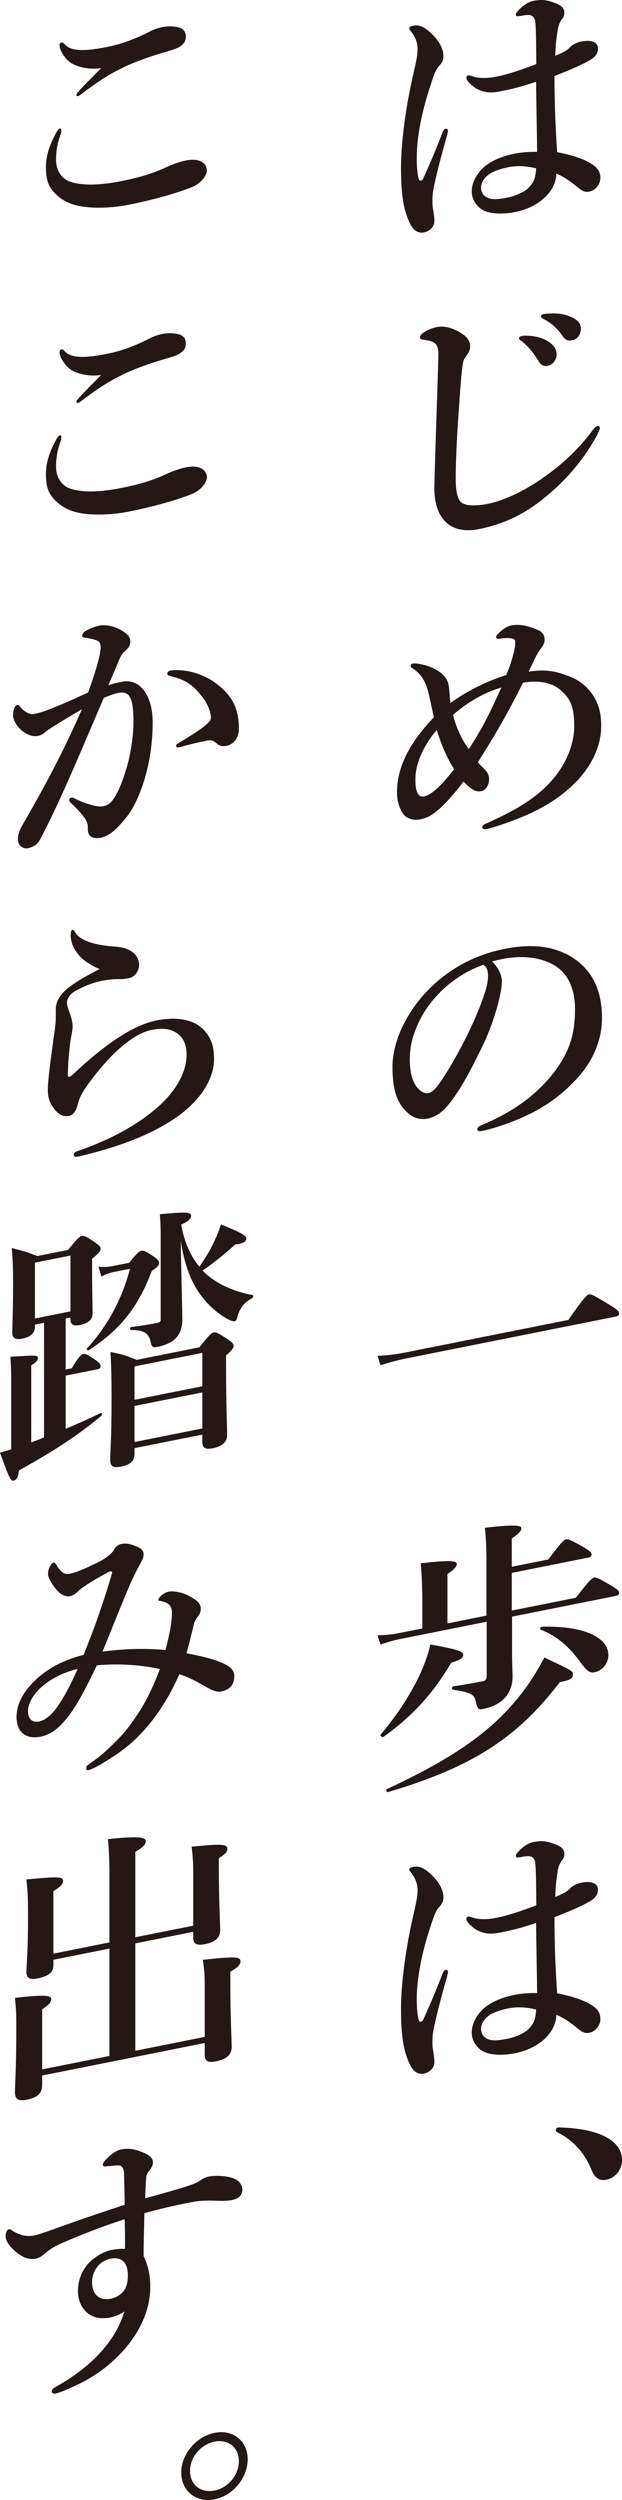 <?xml version="1.0" encoding="utf-8"?>
<!-- Generator: Adobe Illustrator 26.2.1, SVG Export Plug-In . SVG Version: 6.00 Build 0)  -->
<!DOCTYPE svg PUBLIC "-//W3C//DTD SVG 1.1//EN" "http://www.w3.org/Graphics/SVG/1.1/DTD/svg11.dtd">
<svg version="1.1" id="レイヤー_1" xmlns="http://www.w3.org/2000/svg" xmlns:xlink="http://www.w3.org/1999/xlink" x="0px"
	 y="0px" width="124.627px" height="500.605px" viewBox="0 0 124.627 500.605" style="enable-background:new 0 0 124.627 500.605;"
	 xml:space="preserve">
<g>
	<g>
		<path style="fill:#231815;" d="M12.3,26.1c0,0.268-0.054,0.545-0.159,0.834c-0.749,2.021-0.91,3.658-0.91,5.102
			c0,1.925,0.964,3.712,2.835,4.354c2.674,0.91,6.524,0.623,10.375-0.146c4.919-0.983,7.38-2.062,9.411-3.003
			c0.91-0.396,2.301-0.888,3.369-1.101c3.155-0.63,4.226,0.814,4.226,1.991c0,1.124-1.337,2.728-3.155,3.411
			c-0.855,0.331-2.674,1.015-5.509,1.795c-2.62,0.737-5.24,1.314-6.897,1.645c-3.584,0.716-7.488,0.8-10.108,0.253
			c-2.14-0.428-3.797-1.434-4.973-2.75c-1.23-1.305-1.605-2.781-1.605-5.081s0.803-4.599,2.193-7.07
			c0.213-0.364,0.428-0.566,0.642-0.609C12.246,25.683,12.3,25.886,12.3,26.1z M12.941,8.858c1.124,1.273,3.477,1.552,8.397,0.569
			c3.048-0.609,5.614-1.549,9.037-3.302c0.535-0.267,1.604-0.588,1.979-0.663c0.374-0.075,1.229-0.246,2.191-0.17
			c1.605,0.107,2.621,0.546,2.674,1.873c0.054,1.059-0.32,1.668-1.443,2.32c-0.748,0.417-1.872,0.695-3.529,1.187
			c-3.048,0.93-5.883,1.977-7.915,3.025c-2.192,1.079-3.689,1.967-6.952,4.33c-0.695,0.513-1.443,1.144-1.712,1.197
			c-0.267,0.053-0.373,0.021-0.373-0.246c0-0.321,1.497-1.85,4.973-5.325c-2.245,0.288-4.331-0.097-5.829-0.922
			c-1.391-0.792-2.514-2.707-2.514-3.616c0-0.374,0.161-0.567,0.428-0.62C12.568,8.451,12.782,8.676,12.941,8.858z"/>
		<path style="fill:#231815;" d="M12.3,87.547c0,0.268-0.054,0.545-0.159,0.834c-0.749,2.021-0.91,3.658-0.91,5.102
			c0,1.925,0.964,3.712,2.835,4.354c2.674,0.91,6.524,0.623,10.375-0.146c4.919-0.983,7.38-2.062,9.411-3.003
			c0.91-0.396,2.301-0.888,3.369-1.101c3.155-0.63,4.226,0.814,4.226,1.991c0,1.123-1.337,2.727-3.155,3.411
			c-0.855,0.331-2.674,1.015-5.509,1.795c-2.62,0.737-5.24,1.314-6.897,1.645c-3.584,0.716-7.488,0.8-10.108,0.253
			c-2.14-0.428-3.797-1.434-4.973-2.75c-1.23-1.305-1.605-2.781-1.605-5.081s0.803-4.599,2.193-7.07
			c0.213-0.364,0.428-0.566,0.642-0.609C12.246,87.13,12.3,87.333,12.3,87.547z M12.941,70.305c1.124,1.273,3.477,1.552,8.397,0.569
			c3.048-0.609,5.614-1.549,9.037-3.302c0.535-0.267,1.604-0.588,1.979-0.663c0.374-0.075,1.229-0.246,2.191-0.17
			c1.605,0.107,2.621,0.546,2.674,1.873c0.054,1.059-0.32,1.668-1.443,2.32c-0.748,0.417-1.872,0.695-3.529,1.187
			c-3.048,0.93-5.883,1.977-7.915,3.025c-2.192,1.079-3.689,1.967-6.952,4.33c-0.695,0.514-1.443,1.144-1.712,1.197
			c-0.267,0.053-0.373,0.021-0.373-0.246c0-0.321,1.497-1.85,4.973-5.325c-2.245,0.288-4.331-0.098-5.829-0.922
			c-1.391-0.792-2.514-2.707-2.514-3.616c0-0.374,0.161-0.567,0.428-0.62C12.568,69.898,12.782,70.123,12.941,70.305z"/>
		<path style="fill:#231815;" d="M24.494,136.504c3.475-0.694,6.096,2.687,6.096,8.088c0,4.546-0.695,8.696-1.979,12.536
			c-0.748,2.236-1.818,4.642-3.155,6.353c-1.872,2.353-3.423,3.893-5.241,4.256c-1.604,0.32-2.674-0.161-2.62-1.884
			c0.054-1.134-0.374-1.743-1.069-2.621c-0.588-0.739-1.444-1.637-2.3-2.429c-0.268-0.267-0.374-0.406-0.374-0.567
			c0-0.268,0.16-0.46,0.427-0.514c0.269-0.054,0.482,0.064,0.695,0.182c1.284,0.599,2.033,0.931,3.638,1.359
			c0.695,0.182,1.496,0.29,2.032,0.183c0.748-0.15,1.39-0.438,2.032-1.368c1.229-1.797,2.031-4.096,2.78-6.653
			c0.803-2.781,1.283-6.407,1.283-8.76c0-5.027-0.749-6.375-3.155-5.895c-0.588,0.117-1.979,0.609-2.781,0.983
			c-2.406,5.562-5.294,12.449-7.54,17.444c-1.979,4.46-3.903,8.427-5.294,11.005c-0.321,0.599-1.016,1.38-2.353,1.646
			c-1.017,0.203-2.032-0.557-2.032-1.733c0-1.177,0.427-2.064,1.016-3.091c4.652-8.042,8.129-14.62,11.818-23.004
			c-2.086,1.219-4.118,2.427-5.829,3.517c-0.695,0.46-1.283,0.792-1.551,1.059c-0.374,0.449-1.016,0.684-1.391,0.759
			c-0.962,0.192-1.925-0.096-2.994-0.846c-1.016-0.706-2.032-2.161-2.032-3.231c0-1.123,0.321-1.989,0.802-2.085
			c0.428-0.085,0.481,0.171,0.695,0.45c0.909,0.995,1.926,1.487,2.728,1.327c1.604-0.32,3.048-0.929,4.6-1.56
			c1.979-0.77,4.011-1.764,6.203-2.737c1.765-4.845,2.513-7.775,2.513-9.059c0-0.642-0.159-1.145-0.801-1.391
			c-0.536-0.214-1.231-0.343-2.086-0.492c-0.429-0.075-0.803-0.054-0.803-0.375c0-0.481,0.374-0.877,0.909-1.144
			c0.481-0.257,1.443-0.717,2.621-0.952c1.604-0.32,4.224,0.494,5.614,1.928c0.428,0.449,0.481,0.866,0.481,1.401
			c0,0.749-0.534,1.39-1.229,1.957c-0.428,0.353-0.856,1.187-1.123,1.882c-0.481,1.219-1.23,2.866-2.032,4.792
			C22.568,136.888,23.905,136.621,24.494,136.504z M37.489,149.204c-0.589,0.171-1.23,0.353-1.605,0.428
			c-0.48,0.096-0.588-0.043-0.588-0.257s0-0.267,0.481-0.577c4.706-2.812,6.472-4.18,6.472-5.036c0-1.016-0.482-2.578-1.605-4.065
			c-1.764-2.322-3.208-3.478-6.15-4.227c-0.534-0.108-0.962-0.236-0.962-0.557c0-0.375,0.268-0.588,0.803-0.695
			c0.107-0.021,0.213,0.011,0.374-0.021c3.048-0.181,6.363,0.922,8.664,2.708c3.101,2.376,4.491,4.879,4.491,8.998
			c0,2.139-1.337,3.155-2.246,3.39c-0.855,0.225-1.551,0.149-2.192-0.418c-0.534-0.428-0.963-0.77-1.817-0.599
			C39.734,148.649,38.559,148.937,37.489,149.204z"/>
		<path style="fill:#231815;" d="M31.392,204.327c3.904-0.78,7.06-0.18,8.932,1.425c1.711,1.477,2.567,3.338,2.567,6.279
			c0,4.386-3.209,9.091-8.985,12.651c-4.973,3.079-10.963,5.185-17.914,6.841c-0.856,0.224-1.23,0.085-1.23-0.343
			c0-0.375,0.374-0.556,1.123-0.813c5.562-1.913,10.696-4.596,14.492-7.654c5.027-3.946,7.006-8.192,7.006-11.508
			c0-2.085-0.695-3.444-1.872-4.279c-1.283-0.867-2.62-1.188-5.24-0.665c-2.781,0.556-7.112,3.453-11.979,9.987
			c-1.818,2.396-2.353,3.412-2.834,5.326c-0.321,1.187-1.07,1.764-1.551,1.861c-1.177,0.235-2.14-0.161-3.102-1.467
			c-0.695-0.93-1.23-1.947-1.23-3.765c0-1.979,0.802-7.648,1.23-10.782c0.213-1.487,0.374-2.696,0.374-3.765
			c0-0.374,0-1.016,0-1.658c0-1.23,0.642-2.588,2.085-3.839c1.338-1.177,3.583-2.534,6.686-4.116
			c-1.124-0.417-2.889-1.509-3.53-2.129c-1.229-1.198-2.245-2.76-2.245-4.579c0-0.749,0.105-1.091,0.32-1.134
			c0.268-0.053,0.374,0.193,0.642,0.621c1.123,1.647,4.118,2.493,8.183,2.751c2.406,0.161,4.331,1.327,4.546,3.371
			c0.105,1.155-0.642,2.642-2.032,2.919c-0.642,0.128-1.017,0.203-1.819,0.203c-0.962-0.022-1.55,0.042-2.299,0.138
			c-2.193,0.224-4.332,0.972-6.632,2.234c-1.229,0.673-1.657,1.775-1.657,2.203c0,0.481,0.054,0.792,0.213,1.294
			c0.269,0.802,0.91,2.279,0.91,3.615c0,0.909-0.321,2.043-0.428,2.866c-0.268,2.032-0.482,4.214-0.535,6.899
			c0,0.481,0.374,0.407,0.909-0.075c0.428-0.406,1.123-1.026,1.498-1.369c1.39-1.294,3.796-3.325,5.722-4.726
			C24.868,206.86,28.13,204.979,31.392,204.327z"/>
		<path style="fill:#231815;" d="M13.156,274.23l1.229-0.246c1.283-2.235,1.926-2.791,2.3-2.866c0.481-0.096,1.016,0.225,2.46,1.22
			c0.589,0.417,1.016,0.813,1.016,1.188s-0.159,0.566-0.695,0.673l-6.31,1.26v10.643c2.46-1.026,4.867-2.095,7.005-3.164
			c0.269-0.107,0.375,0.353,0.161,0.556c-4.653,3.871-9.306,6.939-16.525,10.948c-0.106,1.251-0.428,1.904-1.069,2.032
			c-0.588,0.117-0.855-0.418-2.728-5.606c0.695-0.192,1.444-0.395,2.247-0.663v-13.905c0-2.139-0.054-2.664-0.161-4.621
			c5.401-0.33,5.509-0.352,5.509,0.29c0,0.428-0.375,0.824-1.337,1.444v15.403c0.748-0.257,1.657-0.599,2.566-0.994V264.88
			l-1.818,0.363v0.375c0,1.284-0.802,2.086-2.567,2.438c-1.443,0.288-1.979-0.193-1.979-1.156c0-1.604,0.161-3.562,0.161-10.141
			c0-2.299-0.054-4.588-0.268-6.845c2.514,0.621,2.888,0.76,5.134,1.595l6.149-1.228c1.872-2.299,2.301-2.706,2.728-2.791
			c0.535-0.107,0.964,0.128,2.728,1.327c0.749,0.546,1.069,0.803,1.069,1.231c0,0.535-0.48,1.005-1.711,2v1.818
			c0,4.707,0.107,7.947,0.107,9.017c0,1.337-0.749,2.075-2.566,2.438c-1.284,0.257-1.872-0.054-1.872-1.177v-0.321l-0.963,0.192
			V274.23z M14.119,251.414l-7.113,1.42v11.178l7.113-1.42V251.414z M25.885,252.862c1.39-1.722,1.979-2.32,2.406-2.406
			c0.534-0.107,0.962,0.129,2.566,1.199c0.695,0.503,1.016,0.813,1.016,1.241c0,0.481-0.32,0.866-1.443,1.572
			c-2.728,7.177-6.15,11.657-12.621,15.891c-0.268,0.16-0.588-0.15-0.374-0.354c4.063-4.395,7.06-9.967,8.609-15.946l-3.368,0.673
			c-0.695,0.139-1.391,0.385-2.354,0.898l-0.588-1.968c1.176,0.086,2.032,0.022,2.941-0.16L25.885,252.862z M26.953,289.979v1.176
			c0,1.444-0.909,2.16-2.728,2.524c-1.497,0.299-2.139-0.054-2.139-1.231c0-2.14,0.268-4.011,0.268-12.782
			c0-2.995-0.054-5.979-0.214-8.942c2.406,0.482,2.834,0.611,5.24,1.574l12.568-2.51c1.979-2.481,2.405-2.887,2.834-2.973
			c0.535-0.107,0.962,0.128,2.834,1.359c0.855,0.578,1.178,0.888,1.178,1.316c0,0.481-0.215,0.738-1.498,1.957v2.674
			c0,7.006,0.214,11.67,0.214,13.274c0,1.337-1.017,2.235-2.834,2.598c-1.552,0.31-2.14-0.054-2.14-1.284v-1.444L26.953,289.979z
			 M32.194,246.681c0-1.123-0.054-1.861-0.16-3.552c5.348-0.48,6.257-0.447,6.257,0.355c0,0.535-0.535,1.07-1.979,1.733
			c0.535,3.155,1.711,6.129,3.637,8.418c1.017-1.433,1.871-2.833,2.566-4.203c0.749-1.486,1.337-2.941,1.766-4.257
			c4.117,1.691,5.08,2.248,5.08,2.836c0,0.428-0.321,0.973-2.246,1.198c-2.14,1.925-4.012,3.475-6.524,5.207
			c2.406,2.461,5.829,4.13,10,4.902c0.268,0.053,0.161,0.503-0.106,0.663c-1.444,0.77-2.3,1.743-2.835,3.401
			c-0.213,0.898-0.374,1.144-0.642,1.198c-0.267,0.053-0.855-0.15-1.497-0.503c-2.674-1.498-4.813-3.745-6.364-6.377
			c-1.283-2.15-2.353-5.413-2.941-9.253c0.161,8.151,0.321,14.162,0.321,15.874c0,1.284-0.321,2.31-0.909,3.177
			c-0.803,1.123-2.192,1.828-4.226,2.234c-0.748,0.149-1.016-0.064-1.176-0.888c-0.321-1.807-1.391-2.557-3.957-2.525
			c-0.269,0-0.269-0.535,0-0.588c2.405-0.32,3.208-0.427,5.187-0.822c0.589-0.117,0.749-0.256,0.749-0.738V246.681z M40.537,270.9
			l-13.584,2.713v6.686l13.584-2.713V270.9z M40.537,278.816l-13.584,2.713v7.22l13.584-2.713V278.816z"/>
		<path style="fill:#231815;" d="M45.243,333.332c1.229,0.61,1.711,1.477,1.711,2.279c0,0.909-0.32,1.668-0.695,2.118
			c-0.374,0.449-1.229,0.834-1.818,0.952c-0.588,0.117-1.176,0.128-2.459-0.525c-1.605-0.803-3.049-1.905-6.044-2.911
			c-2.406,5.454-5.24,9.443-8.289,12.512c-1.39,1.401-3.208,2.94-6.577,5.004c-1.23,0.781-2.781,1.571-3.263,1.667
			c-0.321,0.064-0.534,0.054-0.534-0.321c0-0.268,0.054-0.492,0.48-0.792c1.069-0.802,2.032-1.422,2.728-2.042
			c3.904-3.507,5.134-5.09,7.113-8.052c1.764-2.598,3.262-5.893,4.438-9.015c-4.117-0.889-8.343-1.115-12.621-0.742
			c-2.139,4.492-3.957,7.957-5.829,10.363c-1.872,2.353-3.476,3.529-5.455,3.924c-1.604,0.32-2.728,0.01-3.529-0.632
			c-0.749-0.6-1.283-1.669-1.283-3.327c0-2.674,1.497-5.54,4.812-8.288c2.354-1.914,5.241-3.293,8.61-4.126
			c2.46-6,4.332-11.615,5.723-16.385c0.106-0.396-0.321-0.417-0.695-0.236c-3.851,2.106-5.509,3.239-6.204,3.967
			c-0.535,0.535-1.123,0.812-1.497,0.887c-0.642,0.128-1.658-0.097-2.407-0.91c-1.016-1.081-2.032-2.643-2.032-3.499
			c0-0.428,0.054-0.973,0.375-1.519c0.161-0.299,0.428-0.727,0.695-0.781c0.32-0.064,0.481,0.278,0.803,0.802
			c0.642,0.835,1.176,1.69,2.513,1.423c1.069-0.213,2.406-0.748,5.134-2.042c2.086-1.004,3.316-1.999,3.69-2.769
			c0.268-0.535,0.748-1.005,1.551-1.165c1.177-0.235,2.353,0.225,3.477,0.75c0.534,0.268,0.908,0.674,0.908,1.369
			c0,0.856-0.428,1.316-1.337,3.102c-0.803,1.55-1.604,3.315-2.78,6.224c-1.391,3.38-2.514,6.225-4.118,10.128
			c4.278-0.587,8.61-0.703,12.621-0.328c0.909-3.444,1.284-5.765,1.284-7.37c0-1.497-0.536-2.032-2.247-2.439
			c-0.321-0.097-0.48,0.042-0.48-0.278s0.962-1.369,2.138-1.604c0.91-0.182,2.728,0.151,4.012,0.857
			c2.032,1.092,2.354,1.723,2.354,2.632c0,0.588-0.215,1.005-0.535,1.444c-0.375,0.556-0.695,0.941-0.802,1.444
			c-0.589,2.471-0.964,3.936-1.498,5.968C40.966,331.726,43.479,332.401,45.243,333.332z M8.984,337.257
			c-2.192,1.668-3.368,3.775-3.368,5.326c0,0.802,0.159,1.251,0.48,1.669c0.481,0.545,1.123,0.578,1.765,0.45
			c1.017-0.203,2.301-1.101,3.477-2.727c1.604-2.246,2.888-4.802,4.225-7.796C12.568,334.937,10.589,336.028,8.984,337.257z"/>
		<path style="fill:#231815;" d="M27.114,389.146v21.5l13.904-2.777v-9.948c0-2.46-0.053-3.145-0.375-5.487
			c6.418-0.693,7.541-0.65,7.541,0.312c0,0.695-0.642,1.305-2.032,2.063v2.514c0,6.632,0.268,11.124,0.268,12.622
			s-1.016,2.396-3.155,2.823c-1.604,0.321-2.246-0.033-2.246-1.316v-2.354L8.45,415.604v1.925c0,1.604-0.909,2.481-3.102,2.919
			c-1.658,0.331-2.354-0.064-2.354-1.509c0-1.176,0.268-4.866,0.268-12.194c0-2.514,0.054-3.541-0.268-6.685
			c5.776-0.672,7.272-0.543,7.272,0.259c0,0.642-0.534,1.177-1.817,2.021v12.034l13.477-2.691v-21.5l-11.23,2.243v1.124
			c0,1.39-0.963,2.171-3.209,2.62c-1.604,0.32-2.192-0.151-2.192-1.274c0-1.23,0.321-4.236,0.321-10.76c0-3.102,0-4.76-0.321-7.798
			c6.524-0.608,7.326-0.554,7.326,0.302c0,0.642-0.534,1.23-1.925,2.042v12.515l11.23-2.243v-13.157c0-3.316-0.107-5.754-0.321-7.53
			c6.899-0.736,7.595-0.233,7.595,0.409c0,0.695-0.695,1.369-2.086,2.128v17.114l11.604-2.318v-10.108
			c0-2.407-0.054-3.359-0.32-5.712c5.989-0.608,7.166-0.522,7.166,0.441c0,0.588-0.482,1.112-1.712,1.839v2.407
			c0,6.364,0.268,10.589,0.268,12.033c0,1.498-0.963,2.385-3.102,2.812c-1.658,0.331-2.3-0.129-2.3-1.306v-1.177L27.114,389.146z"/>
		<path style="fill:#231815;" d="M37.489,437.772c1.229-0.406,1.979-0.716,2.406-1.016c0.588-0.385,1.07-0.748,1.765-0.887
			c1.872-0.374,4.117-0.127,5.348,0.429c1.124,0.471,1.551,1.455,1.551,2.204c0,1.069-0.802,1.711-1.711,1.946
			c-0.802,0.213-1.604,0.267-2.62,0.255c-1.925-0.043-3.637-0.183-5.99,0.287c-3.423,0.683-5.828,1.218-9.305,2.179
			c-0.054,2.738-0.161,5.541-0.161,8.589c0.749,1.562,1.337,3.423,1.337,6.151c0,5.509-2.887,10.311-6.417,13.85
			s-6.846,5.165-9.572,6.404c-1.23,0.567-2.515,1.037-2.995,1.133c-0.374,0.075-0.749-0.064-0.749-0.385
			c0-0.428,0.214-0.631,0.642-0.877c7.541-4.18,12.193-9.441,13.904-15.185c-1.016,0.738-2.459,1.187-3.154,1.271
			c-1.498,0.192-2.728,0.063-3.851-0.675c-1.07-0.695-2.3-2.215-2.3-4.729c0-2.567,1.123-4.449,2.246-5.636
			c1.177-1.198,2.994-2.256,4.438-2.544c0.749-0.15,1.872-0.267,2.728-0.224c0.054-2.096,0-4.064-0.054-5.926
			c-3.851,1.197-9.198,3.281-12.941,4.938c-1.444,0.663-2.354,1.325-3.155,2.021c-0.642,0.556-1.123,0.812-1.766,0.94
			c-0.854,0.171-1.979,0.074-3.422-0.974c-1.604-1.177-2.567-2.536-2.567-3.499c0-0.375,0.054-0.652,0.16-0.888
			c0.107-0.289,0.269-0.481,0.535-0.535c0.16-0.032,0.321,0.043,0.482,0.171c1.871,1.231,3.262,1.328,4.705,1.039
			c0.321-0.064,1.07-0.267,3.798-1.24c4.545-1.656,9.84-3.463,14.171-4.863c0-1.711-0.054-3.359-0.106-5.434
			c0-0.909-0.054-1.541-0.214-1.829c-0.214-0.438-0.481-0.706-1.444-0.621c-1.069,0.106-1.497,0.138-2.032,0.192
			c-0.321,0.01-0.588-0.043-0.588-0.31c0-0.375,0.374-0.824,0.855-1.295c0.748-0.791,1.872-1.604,2.834-1.796
			c1.498-0.299,2.889-0.095,4.813,0.804c0.962,0.449,1.551,1.027,1.551,1.775c0,0.588-0.32,1.188-0.749,1.701
			c-0.267,0.321-0.535,0.695-0.588,1.24c-0.106,1.251-0.16,2.225-0.214,4.268C32.568,439.236,35.136,438.509,37.489,437.772z
			 M19.573,453.811c-0.803,0.963-1.123,2.15-1.123,3.167c0,1.604,0.535,2.299,0.963,2.695c0.694,0.664,1.658,0.846,2.834,0.611
			c0.963-0.192,1.872-0.749,2.407-1.39c0.694-0.834,0.962-1.85,0.962-3.294c0-0.962-0.16-1.947-0.802-2.675
			c-0.589-0.631-1.551-0.867-2.567-0.664C21.285,452.453,20.322,452.913,19.573,453.811z"/>
		<path style="fill:#231815;" d="M49.628,492.462c0,3.69-2.94,7.272-6.631,8.009c-3.69,0.737-6.685-1.66-6.685-5.35
			c0-3.69,2.994-7.23,6.685-7.967C46.688,486.418,49.628,488.772,49.628,492.462z M38.077,494.769c0,2.781,2.14,4.493,4.92,3.937
			c2.728-0.544,4.866-3.111,4.866-5.892c0-2.728-2.139-4.44-4.866-3.896C40.217,489.475,38.077,492.041,38.077,494.769z"/>
	</g>
	<g>
		<path style="fill:#231815;" d="M89.546,27.222c-1.872,6.524-2.621,10.043-2.781,11.145c-0.161,1.102-0.107,1.733-0.107,2.321
			c0,1.177,0.375,2.118,0.375,3.616c0,1.069-0.963,2.011-2.032,2.224c-1.604,0.321-2.406-0.856-2.889-1.83
			c-1.122-2.396-1.764-5.103-1.764-11.04c0-5.456,1.016-12.557,2.459-18.782c0.535-2.407,0.856-3.701,0.856-4.984
			c0-1.444-0.481-2.524-1.23-3.498c-0.321-0.417-0.428-0.503-0.428-0.771c0-0.214,0.268-0.374,0.855-0.491
			c0.749-0.15,1.658-0.01,2.835,0.931c1.979,1.584,3.155,3.488,3.155,5.199c0,0.749-0.268,1.283-0.803,1.872
			c-0.695,0.727-1.123,1.829-1.818,4.054c-1.711,5.101-2.728,10.385-2.728,14.343c0,1.818,0.107,3.134,0.375,4.257
			c0.16,0.556,0.695,0.449,0.909-0.021c1.391-3.059,2.513-5.689,3.85-9.166c0.161-0.407,0.375-0.824,0.695-0.834
			c0.321-0.01,0.429,0.235,0.429,0.449S89.652,26.773,89.546,27.222z M119.28,33.37c0.534,0.482,1.016,1.134,1.016,2.204
			c0,0.695-0.215,1.326-0.803,1.979c-0.48,0.523-1.016,0.737-1.444,0.823c-0.48,0.096-1.122,0.064-1.925-0.578
			c-1.176-0.942-2.78-2.279-4.652-3.029c-0.053,3.487-3.368,6.716-8.289,7.699c-2.246,0.449-4.438,0.352-5.722-0.087
			c-1.605-0.535-2.942-2.14-2.942-4.065c0-2.139,1.444-4.086,2.728-5.091c1.552-1.219,3.584-1.999,5.829-2.448
			c1.552-0.31,2.995-0.384,4.546-0.373c-0.054-4.856-0.16-9.167-0.213-14.023c-3.209,1.069-4.867,1.453-7.22,1.923
			c-1.284,0.256-2.407,0.32-3.638-0.076c-1.229-0.396-2.138-1.178-2.728-1.862c-0.32-0.417-0.374-0.567-0.374-0.781
			s0.107-0.449,0.321-0.492c0.268-0.053,0.589,0.096,1.016,0.225c0.803,0.267,2.406,0.482,4.6,0.044
			c2.514-0.502,5.026-1.378,8.075-2.522c-0.053-4.964-0.053-7.05-0.214-8.407c-0.107-1.102-0.695-1.52-1.711-1.423
			c-0.429,0.032-0.803,0.107-1.124,0.171c-0.213,0.043-0.48,0.042-0.642,0.074c-0.213,0.043-0.428-0.128-0.428-0.342
			c0-0.321,0.643-1.038,1.338-1.605c0.748-0.63,1.497-0.994,2.191-1.133c1.337-0.267,2.354-0.256,3.744,0.215
			c1.497,0.503,2.46,1.006,2.46,2.129c0,0.588-0.161,0.941-0.481,1.326c-0.481,0.631-0.748,1.433-0.855,2.203
			c-0.214,1.38-0.428,2.706-0.481,5.124c1.016-0.417,1.444-0.663,1.979-0.93c0.428-0.246,0.803-0.588,1.123-0.92
			c0.642-0.609,1.658-0.919,2.086-1.005c2.46-0.491,3.369,0.397,3.369,1.36c0,0.909-0.375,1.625-1.604,2.353
			c-1.498,0.887-3.689,1.86-7.112,3.185c0,6.418,0.268,11.178,0.534,15.243C115.108,31.155,117.676,32.032,119.28,33.37z
			 M101.899,33.472c-1.552,0.31-3.048,0.823-3.797,1.347c-0.856,0.599-1.712,1.519-1.712,2.749c0,1.016,0.535,1.712,1.391,2.076
			c0.963,0.396,2.246,0.247,4.011-0.106c1.658-0.331,3.369-1.208,4.011-1.817c0.749-0.791,1.177-1.304,1.444-2.534
			c0.107-0.503,0.161-0.995,0.161-1.476C105.643,33.259,103.663,33.12,101.899,33.472z"/>
		<path style="fill:#231815;" d="M92.861,72.283c-0.268,0.909-0.534,3.743-0.909,9.594c-0.428,5.701-0.642,10.611-0.642,13.98
			c0,2.781,0.428,4.247,1.229,4.835c0.855,0.578,2.728,0.685,5.135,0.205c3.529-0.705,7.647-2.704,11.658-5.591
			c2.834-2.01,6.417-5.079,9.358-9.089c0.321-0.438,0.642-0.823,0.963-0.887c0.268-0.053,0.534,0.054,0.534,0.428
			c0,0.267-0.374,1.037-0.695,1.637c-2.353,4.267-5.508,8.106-9.306,11.378c-3.422,2.93-7.54,5.838-14.278,7.184
			c-5.614,1.121-9.037-2.046-8.877-8.656c0.213-8.974,0.588-17.82,0.803-25.992c0.053-1.99-0.321-2.771-2.032-3.124
			c-1.498-0.235-1.658-0.257-1.658-0.578c0-0.481,0.374-0.77,0.909-1.144c0.695-0.46,1.871-0.855,2.46-0.972
			c1.391-0.278,3.154,0.065,5.134,1.381c1.07,0.696,1.551,1.562,1.551,2.418c0,0.962-0.428,1.476-0.749,1.968
			C93.235,71.62,92.969,71.833,92.861,72.283z M109.546,68.201c1.444,0.835,1.979,1.691,1.979,2.814c0,0.856-0.589,1.99-1.765,2.224
			c-0.589,0.118-1.23,0.085-1.818-0.867c-1.123-1.808-1.979-2.867-3.369-4.034c-0.215-0.171-0.588-0.364-0.588-0.578
			s0.106-0.289,0.267-0.374c0.214-0.096,0.695-0.193,0.855-0.171C106.819,67.195,108.37,67.527,109.546,68.201z M114.467,63.475
			c1.069,0.481,1.925,1.166,1.925,2.343s-0.749,2.129-1.658,2.31c-0.802,0.16-1.39,0.064-1.979-0.781
			c-1.123-1.647-2.246-2.6-3.743-3.424c-0.214-0.118-0.642-0.3-0.642-0.514c0-0.16,0.054-0.278,0.16-0.353
			c0.215-0.15,0.428-0.192,0.856-0.224C111.312,62.661,112.755,62.747,114.467,63.475z"/>
		<path style="fill:#231815;" d="M114.146,135.468c2.086,0.813,3.744,2.194,4.92,4.152c1.016,1.722,1.391,3.52,1.391,5.766
			c0,3.637-1.551,7.423-4.706,10.834c-2.62,2.769-5.883,5.025-9.732,6.757c-2.675,1.229-7.06,2.747-8.504,3.036
			c-0.48,0.096-0.909-0.033-0.909-0.354c0-0.374,0.321-0.546,0.963-0.834c5.188-2.32,8.931-4.458,11.925-7.409
			c3.798-3.753,5.562-8.224,5.562-12.021c0-3.37-0.534-5.456-2.941-7.382c-1.872-1.498-4.546-1.766-7.326-1.317
			c-3.103,6.289-6.204,11.508-9.038,15.924c0.268,0.321,0.589,0.685,0.963,1.038c1.069,0.963,1.283,1.669,1.283,2.364
			c0,1.123-0.642,2.214-1.498,2.385c-1.068,0.214-1.817-0.065-3.636-1.894c-1.177,1.625-2.674,3.261-3.315,3.978
			c-1.177,1.251-1.926,1.829-2.46,2.256c-0.909,0.717-1.925,1.134-2.889,1.326c-1.443,0.288-2.728-0.204-3.369-1.039
			c-0.908-1.316-1.283-2.685-1.283-4.45c0-4.974,2.514-9.862,7.38-14.951c-0.16-0.717-0.321-1.487-0.642-2.974
			c-0.321-1.487-0.48-2.15-0.749-3.006c-0.534-1.712-1.551-2.953-2.728-3.734c-0.374-0.246-0.534-0.268-0.534-0.535
			c0-0.321,0.214-0.47,0.481-0.524c0.642-0.128,2.941,0.322,4.386,1.103c1.711,0.941,2.566,1.948,2.78,3.402
			c0.16,1.038,0.106,1.529,0.321,3.412c3.154-2.288,7.005-4.287,11.177-5.602c0.481-1.166,0.695-1.636,0.962-2.545
			c0.588-1.882,0.856-3.059,0.856-3.968c0-0.428-0.054-0.578-0.481-0.76c-0.429-0.182-1.818-0.171-2.674,0
			c-0.481,0.096-0.695-0.129-0.695-0.343c0-0.16,0.16-0.406,0.481-0.738c0.748-0.738,1.658-1.401,2.62-1.593
			c1.765-0.353,3.69,0.226,5.294,0.922c0.749,0.332,1.338,0.856,1.338,1.926c0,0.642-0.269,1.23-0.856,1.936
			c-0.695,0.888-1.443,2.642-2.353,4.481C109.6,133.916,111.686,134.515,114.146,135.468z M83.235,155.975
			c0,1.123,0.054,2.182,0.481,2.898c0.267,0.482,0.642,0.728,1.283,0.6c1.337-0.267,3.369-2.01,5.99-5.475
			c-1.177-1.743-2.567-4.728-3.477-7.863C84.625,149.6,83.235,153.14,83.235,155.975z M93.931,149.987
			c2.941-4.438,4.546-7.967,6.524-12.32c-3.422,1.004-6.578,2.811-9.68,5.463C91.524,146.19,92.7,148.308,93.931,149.987z"/>
		<path style="fill:#231815;" d="M100.562,196.526c0,1.284-0.481,3.626-1.177,5.904c-0.695,2.385-1.818,5.391-3.369,8.374
			c-1.657,3.433-3.797,7.444-5.937,10.117c-1.176,1.519-2.566,2.706-4.438,3.08c-1.337,0.267-2.835-0.076-4.064-1.274
			c-1.925-1.755-2.94-4.279-2.94-9.146c0-2.621,0.854-5.893,2.299-8.588c1.871-3.69,4.278-6.47,7.22-8.93
			c3.637-2.972,7.861-5.046,12.941-6.061c5.829-1.164,10.001-0.393,13.263,1.523c3.904,2.376,6.257,6.184,6.257,12.335
			c0,4.6-1.978,8.792-4.92,12c-2.728,2.951-5.026,4.694-7.915,6.341c-3.423,1.914-7.593,3.442-10.963,4.222
			c-0.802,0.16-1.176,0.128-1.176-0.3c0-0.428,0.32-0.599,1.016-0.898c6.31-2.651,10.535-5.901,13.744-9.751
			c3.315-4.085,4.813-7.753,4.813-13.369c0-3.797-1.23-7.402-4.707-9.115c-2.728-1.381-5.775-1.521-8.557-1.179
			c-0.802,0.107-2.406,0.427-3.369,0.727C99.6,193.456,100.562,195.028,100.562,196.526z M87.567,199.335
			c-2.406,2.62-3.637,5.005-4.546,7.487c-0.535,1.444-0.91,3.284-0.91,5.262c0,2.247,0.321,4.054,1.338,5.509
			c0.695,0.93,1.658,1.434,2.354,1.295c0.854-0.171,1.657-0.866,3.689-4.16c2.994-4.77,5.883-10.855,7.166-14.534
			c0.749-2.022,1.123-3.487,1.123-4.771s-0.374-1.904-0.963-2.214C92.754,194.609,89.438,197.25,87.567,199.335z"/>
		<path style="fill:#231815;" d="M113.879,264.298c3.102-4.47,3.743-5.026,4.117-5.101c0.481-0.096,1.069,0.214,4.171,2.108
			c1.444,0.888,1.872,1.284,1.872,1.659c0,0.374-0.16,0.567-0.695,0.674l-41.928,8.374c-1.55,0.31-3.101,0.726-5.187,1.357
			l-0.589-1.861c2.247-0.127,3.958-0.362,5.67-0.704L113.879,264.298z"/>
		<path style="fill:#231815;" d="M102.595,330.939c0,2.246,0.106,3.883,0.106,4.845c0,1.604-0.534,2.995-1.443,4.086
			c-1.017,1.166-2.514,1.946-4.439,2.33c-1.017,0.203-1.122,0.064-1.551-1.722c-0.32-1.219-1.069-1.605-4.546-2.14
			c-0.267-0.054-0.16-0.61,0.107-0.664c2.086-0.31,4.546-0.747,5.937-1.025c0.534-0.107,0.748-0.417,0.748-1.005v-10.91
			l-17.381,3.471c-1.176,0.235-2.353,0.577-3.903,1.1l-0.589-1.861c1.766-0.032,3.049-0.181,4.386-0.448l4.599-0.918V319.5
			c-0.053-2.396-0.159-4.568-0.32-6.461c6.632-0.79,7.22-0.373,7.22,0.163c0,0.481-0.588,1.133-1.872,1.978v9.894l7.809-1.56V312.39
			c0-2.514-0.107-4.631-0.321-6.46c6.685-0.8,7.326-0.394,7.326,0.141c0,0.481-0.642,1.145-1.925,1.989v5.669l7.326-1.463
			c2.514-3.39,3.155-3.946,3.53-4.021c0.481-0.096,1.123,0.204,3.583,1.584c1.122,0.685,1.551,1.027,1.551,1.402
			c0,0.374-0.16,0.567-0.695,0.674l-15.295,3.054v7.541l12.834-2.563c2.621-3.412,3.264-3.968,3.638-4.042
			c0.48-0.096,1.068,0.214,3.529,1.648c1.069,0.642,1.497,0.984,1.497,1.359s-0.16,0.567-0.695,0.674l-20.749,4.144V330.939z
			 M90.401,332.947c-3.637,6.181-7.755,10.694-13.584,14.853c-0.213,0.149-0.748-0.225-0.535-0.481
			c3.263-3.861,5.937-7.978,7.755-11.817c1.017-2.181,1.766-4.256,2.192-6.214c5.455,0.996,6.578,1.361,6.578,2.109
			C92.808,331.985,92.327,332.348,90.401,332.947z M112.167,336.836c-8.557,11.229-17.702,17.067-34.44,22.014
			c-0.268,0.053-0.48-0.492-0.214-0.599c12.514-5.815,20.269-11.001,25.884-17.791c2.192-2.577,4.012-5.401,5.669-8.566
			c5.722,2.708,5.722,2.708,5.722,3.403C114.787,336.099,114.359,336.398,112.167,336.836z M119.173,334.849
			c-0.963,0.192-1.497-0.183-2.674-1.713c-2.46-3.466-4.867-5.499-8.183-6.816c-0.213-0.117,0-0.588,0.268-0.588
			c8.075-0.222,13.316,1.993,13.316,5.737C121.9,333.073,120.67,334.549,119.173,334.849z"/>
		<path style="fill:#231815;" d="M89.546,395.901c-1.872,6.524-2.621,10.043-2.781,11.145c-0.161,1.102-0.107,1.733-0.107,2.321
			c0,1.177,0.375,2.118,0.375,3.616c0,1.069-0.963,2.011-2.032,2.224c-1.604,0.321-2.406-0.856-2.889-1.83
			c-1.122-2.396-1.764-5.103-1.764-11.04c0-5.456,1.016-12.557,2.459-18.782c0.535-2.407,0.856-3.701,0.856-4.984
			c0-1.444-0.481-2.524-1.23-3.498c-0.321-0.417-0.428-0.503-0.428-0.771c0-0.214,0.268-0.374,0.855-0.491
			c0.749-0.15,1.658-0.01,2.835,0.931c1.979,1.584,3.155,3.488,3.155,5.199c0,0.749-0.268,1.283-0.803,1.872
			c-0.695,0.727-1.123,1.829-1.818,4.054c-1.711,5.101-2.728,10.385-2.728,14.343c0,1.818,0.107,3.134,0.375,4.257
			c0.16,0.556,0.695,0.449,0.909-0.021c1.391-3.059,2.513-5.689,3.85-9.166c0.161-0.407,0.375-0.824,0.695-0.834
			c0.321-0.01,0.429,0.235,0.429,0.449S89.652,395.453,89.546,395.901z M119.28,402.05c0.534,0.482,1.016,1.134,1.016,2.204
			c0,0.695-0.215,1.326-0.803,1.979c-0.48,0.523-1.016,0.737-1.444,0.823c-0.48,0.096-1.122,0.064-1.925-0.578
			c-1.176-0.942-2.78-2.279-4.652-3.029c-0.053,3.487-3.368,6.716-8.289,7.699c-2.246,0.449-4.438,0.352-5.722-0.087
			c-1.605-0.535-2.942-2.14-2.942-4.065c0-2.139,1.444-4.086,2.728-5.091c1.552-1.219,3.584-1.999,5.829-2.448
			c1.552-0.31,2.995-0.384,4.546-0.373c-0.054-4.856-0.16-9.167-0.213-14.023c-3.209,1.069-4.867,1.453-7.22,1.923
			c-1.284,0.256-2.407,0.32-3.638-0.076c-1.229-0.396-2.138-1.178-2.728-1.862c-0.32-0.417-0.374-0.567-0.374-0.781
			s0.107-0.449,0.321-0.492c0.268-0.053,0.589,0.096,1.016,0.225c0.803,0.267,2.406,0.482,4.6,0.044
			c2.514-0.502,5.026-1.378,8.075-2.522c-0.053-4.964-0.053-7.05-0.214-8.407c-0.107-1.102-0.695-1.52-1.711-1.423
			c-0.429,0.032-0.803,0.107-1.124,0.171c-0.213,0.043-0.48,0.042-0.642,0.074c-0.213,0.043-0.428-0.128-0.428-0.342
			c0-0.321,0.643-1.038,1.338-1.605c0.748-0.63,1.497-0.994,2.191-1.133c1.337-0.267,2.354-0.256,3.744,0.215
			c1.497,0.503,2.46,1.006,2.46,2.129c0,0.588-0.161,0.941-0.481,1.326c-0.481,0.631-0.748,1.433-0.855,2.203
			c-0.214,1.38-0.428,2.706-0.481,5.124c1.016-0.417,1.444-0.663,1.979-0.93c0.428-0.246,0.803-0.588,1.123-0.92
			c0.642-0.609,1.658-0.919,2.086-1.005c2.46-0.491,3.369,0.397,3.369,1.36c0,0.909-0.375,1.625-1.604,2.353
			c-1.498,0.887-3.689,1.86-7.112,3.185c0,6.418,0.268,11.178,0.534,15.243C115.108,399.835,117.676,400.712,119.28,402.05z
			 M101.899,402.151c-1.552,0.31-3.048,0.823-3.797,1.347c-0.856,0.599-1.712,1.519-1.712,2.749c0,1.016,0.535,1.712,1.391,2.076
			c0.963,0.396,2.246,0.247,4.011-0.106c1.658-0.331,3.369-1.208,4.011-1.817c0.749-0.791,1.177-1.304,1.444-2.534
			c0.107-0.503,0.161-0.995,0.161-1.476C105.643,401.939,103.663,401.799,101.899,402.151z"/>
		<path style="fill:#231815;" d="M111.365,426.57c0-0.267,0.213-0.524,0.481-0.577c3.369,0.076,6.897,0.548,9.358,1.821
			c2.299,1.145,3.422,2.793,3.422,4.718c0,1.765-1.123,3.54-3.208,3.957c-1.497,0.299-2.354-0.707-2.834-1.841
			c-1.444-3.616-3.744-6.044-6.738-7.586C111.525,426.859,111.365,426.838,111.365,426.57z"/>
	</g>
</g>
</svg>
